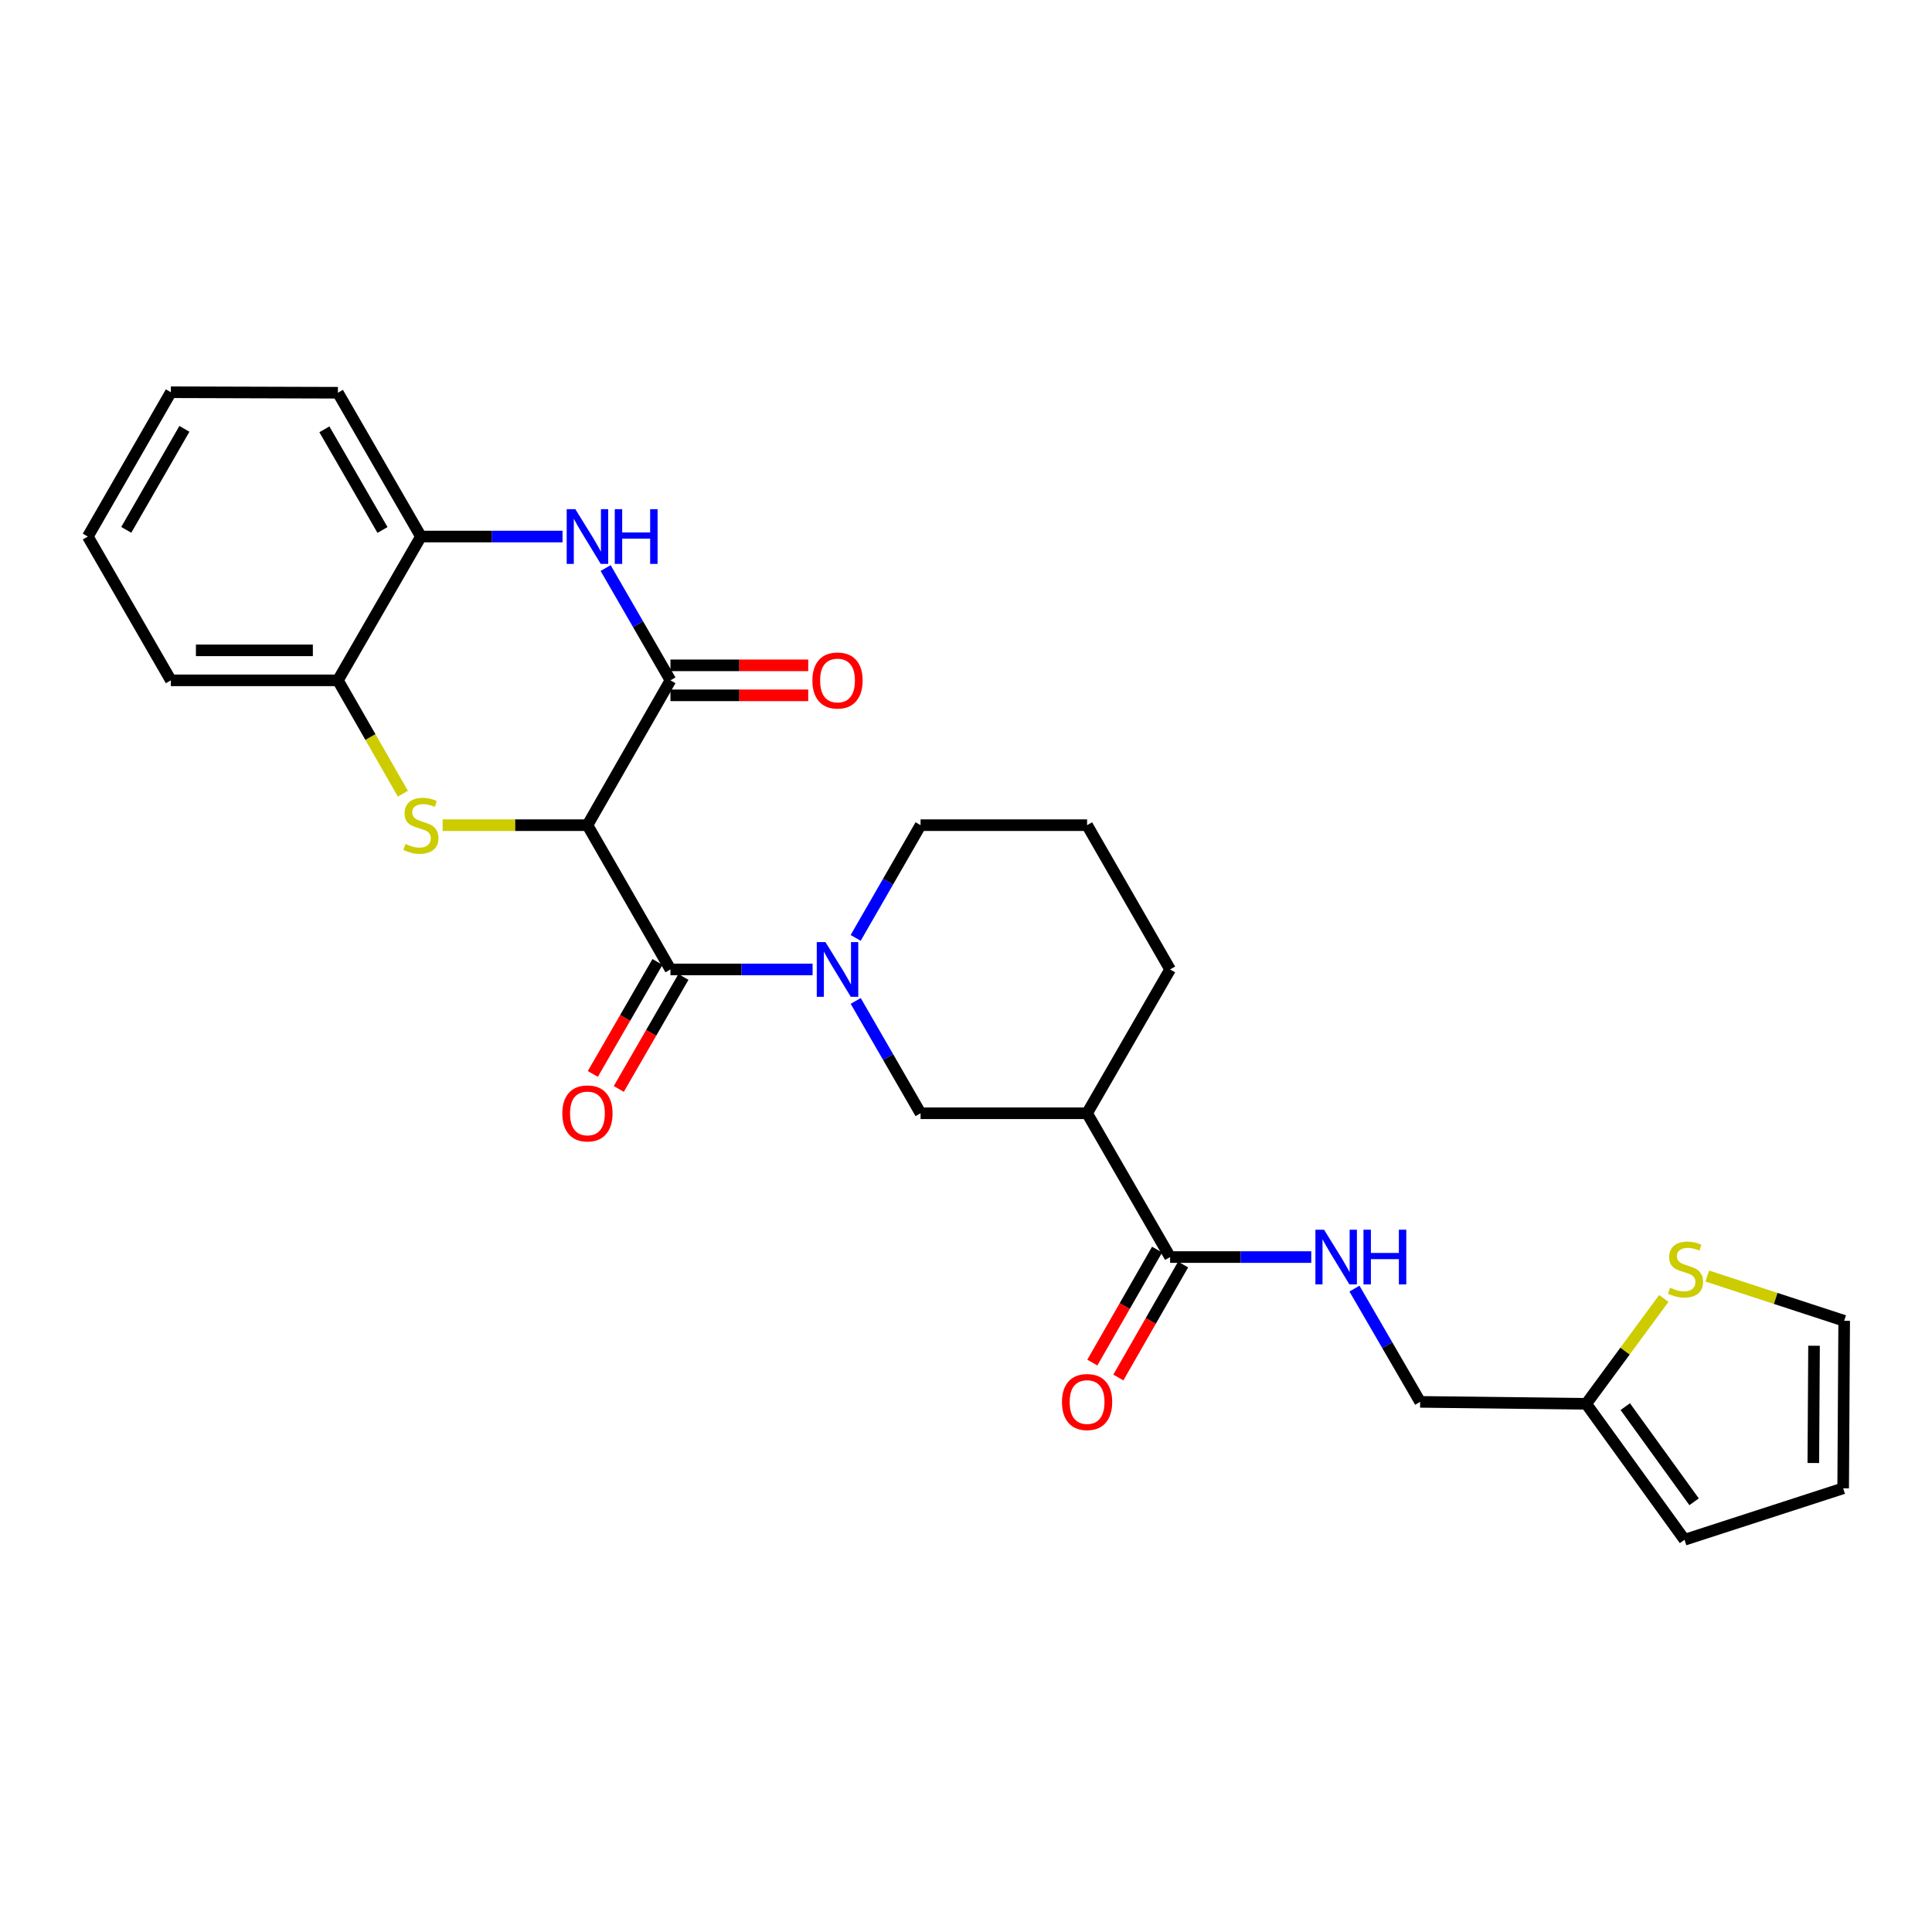 <?xml version='1.0' encoding='iso-8859-1'?>
<svg version='1.1' baseProfile='full'
              xmlns='http://www.w3.org/2000/svg'
                      xmlns:rdkit='http://www.rdkit.org/xml'
                      xmlns:xlink='http://www.w3.org/1999/xlink'
                  xml:space='preserve'
width='1000px' height='1000px' viewBox='0 0 1000 1000'>
<!-- END OF HEADER -->
<rect style='opacity:1.0;fill:#FFFFFF;stroke:none' width='1000' height='1000' x='0' y='0'> </rect>
<path class='bond-0' d='M 304.06,427.106 L 266.581,427.106' style='fill:none;fill-rule:evenodd;stroke:#000000;stroke-width:6px;stroke-linecap:butt;stroke-linejoin:miter;stroke-opacity:1' />
<path class='bond-0' d='M 266.581,427.106 L 229.102,427.106' style='fill:none;fill-rule:evenodd;stroke:#CCCC00;stroke-width:6px;stroke-linecap:butt;stroke-linejoin:miter;stroke-opacity:1' />
<path class='bond-1' d='M 304.06,427.106 L 347.027,501.777' style='fill:none;fill-rule:evenodd;stroke:#000000;stroke-width:6px;stroke-linecap:butt;stroke-linejoin:miter;stroke-opacity:1' />
<path class='bond-2' d='M 304.06,427.106 L 347.027,352.142' style='fill:none;fill-rule:evenodd;stroke:#000000;stroke-width:6px;stroke-linecap:butt;stroke-linejoin:miter;stroke-opacity:1' />
<path class='bond-8' d='M 208.536,410.826 L 191.718,381.484' style='fill:none;fill-rule:evenodd;stroke:#CCCC00;stroke-width:6px;stroke-linecap:butt;stroke-linejoin:miter;stroke-opacity:1' />
<path class='bond-8' d='M 191.718,381.484 L 174.9,352.142' style='fill:none;fill-rule:evenodd;stroke:#000000;stroke-width:6px;stroke-linecap:butt;stroke-linejoin:miter;stroke-opacity:1' />
<path class='bond-3' d='M 347.027,501.777 L 383.811,501.777' style='fill:none;fill-rule:evenodd;stroke:#000000;stroke-width:6px;stroke-linecap:butt;stroke-linejoin:miter;stroke-opacity:1' />
<path class='bond-3' d='M 383.811,501.777 L 420.595,501.777' style='fill:none;fill-rule:evenodd;stroke:#0000FF;stroke-width:6px;stroke-linecap:butt;stroke-linejoin:miter;stroke-opacity:1' />
<path class='bond-14' d='M 340.305,497.897 L 323.574,526.885' style='fill:none;fill-rule:evenodd;stroke:#000000;stroke-width:6px;stroke-linecap:butt;stroke-linejoin:miter;stroke-opacity:1' />
<path class='bond-14' d='M 323.574,526.885 L 306.842,555.874' style='fill:none;fill-rule:evenodd;stroke:#FF0000;stroke-width:6px;stroke-linecap:butt;stroke-linejoin:miter;stroke-opacity:1' />
<path class='bond-14' d='M 353.75,505.657 L 337.019,534.646' style='fill:none;fill-rule:evenodd;stroke:#000000;stroke-width:6px;stroke-linecap:butt;stroke-linejoin:miter;stroke-opacity:1' />
<path class='bond-14' d='M 337.019,534.646 L 320.288,563.634' style='fill:none;fill-rule:evenodd;stroke:#FF0000;stroke-width:6px;stroke-linecap:butt;stroke-linejoin:miter;stroke-opacity:1' />
<path class='bond-4' d='M 347.027,352.142 L 330.251,323.081' style='fill:none;fill-rule:evenodd;stroke:#000000;stroke-width:6px;stroke-linecap:butt;stroke-linejoin:miter;stroke-opacity:1' />
<path class='bond-4' d='M 330.251,323.081 L 313.475,294.021' style='fill:none;fill-rule:evenodd;stroke:#0000FF;stroke-width:6px;stroke-linecap:butt;stroke-linejoin:miter;stroke-opacity:1' />
<path class='bond-13' d='M 347.027,359.904 L 382.681,359.904' style='fill:none;fill-rule:evenodd;stroke:#000000;stroke-width:6px;stroke-linecap:butt;stroke-linejoin:miter;stroke-opacity:1' />
<path class='bond-13' d='M 382.681,359.904 L 418.335,359.904' style='fill:none;fill-rule:evenodd;stroke:#FF0000;stroke-width:6px;stroke-linecap:butt;stroke-linejoin:miter;stroke-opacity:1' />
<path class='bond-13' d='M 347.027,344.38 L 382.681,344.38' style='fill:none;fill-rule:evenodd;stroke:#000000;stroke-width:6px;stroke-linecap:butt;stroke-linejoin:miter;stroke-opacity:1' />
<path class='bond-13' d='M 382.681,344.38 L 418.335,344.38' style='fill:none;fill-rule:evenodd;stroke:#FF0000;stroke-width:6px;stroke-linecap:butt;stroke-linejoin:miter;stroke-opacity:1' />
<path class='bond-7' d='M 442.913,518.086 L 459.697,547.155' style='fill:none;fill-rule:evenodd;stroke:#0000FF;stroke-width:6px;stroke-linecap:butt;stroke-linejoin:miter;stroke-opacity:1' />
<path class='bond-7' d='M 459.697,547.155 L 476.481,576.223' style='fill:none;fill-rule:evenodd;stroke:#000000;stroke-width:6px;stroke-linecap:butt;stroke-linejoin:miter;stroke-opacity:1' />
<path class='bond-20' d='M 442.888,485.463 L 459.684,456.284' style='fill:none;fill-rule:evenodd;stroke:#0000FF;stroke-width:6px;stroke-linecap:butt;stroke-linejoin:miter;stroke-opacity:1' />
<path class='bond-20' d='M 459.684,456.284 L 476.481,427.106' style='fill:none;fill-rule:evenodd;stroke:#000000;stroke-width:6px;stroke-linecap:butt;stroke-linejoin:miter;stroke-opacity:1' />
<path class='bond-9' d='M 291.165,277.712 L 254.516,277.712' style='fill:none;fill-rule:evenodd;stroke:#0000FF;stroke-width:6px;stroke-linecap:butt;stroke-linejoin:miter;stroke-opacity:1' />
<path class='bond-9' d='M 254.516,277.712 L 217.867,277.712' style='fill:none;fill-rule:evenodd;stroke:#000000;stroke-width:6px;stroke-linecap:butt;stroke-linejoin:miter;stroke-opacity:1' />
<path class='bond-5' d='M 562.674,576.223 L 476.481,576.223' style='fill:none;fill-rule:evenodd;stroke:#000000;stroke-width:6px;stroke-linecap:butt;stroke-linejoin:miter;stroke-opacity:1' />
<path class='bond-6' d='M 562.674,576.223 L 605.641,650.653' style='fill:none;fill-rule:evenodd;stroke:#000000;stroke-width:6px;stroke-linecap:butt;stroke-linejoin:miter;stroke-opacity:1' />
<path class='bond-29' d='M 562.674,576.223 L 605.641,501.777' style='fill:none;fill-rule:evenodd;stroke:#000000;stroke-width:6px;stroke-linecap:butt;stroke-linejoin:miter;stroke-opacity:1' />
<path class='bond-10' d='M 605.641,650.653 L 642.173,650.653' style='fill:none;fill-rule:evenodd;stroke:#000000;stroke-width:6px;stroke-linecap:butt;stroke-linejoin:miter;stroke-opacity:1' />
<path class='bond-10' d='M 642.173,650.653 L 678.704,650.653' style='fill:none;fill-rule:evenodd;stroke:#0000FF;stroke-width:6px;stroke-linecap:butt;stroke-linejoin:miter;stroke-opacity:1' />
<path class='bond-16' d='M 598.907,646.792 L 582.147,676.03' style='fill:none;fill-rule:evenodd;stroke:#000000;stroke-width:6px;stroke-linecap:butt;stroke-linejoin:miter;stroke-opacity:1' />
<path class='bond-16' d='M 582.147,676.03 L 565.387,705.268' style='fill:none;fill-rule:evenodd;stroke:#FF0000;stroke-width:6px;stroke-linecap:butt;stroke-linejoin:miter;stroke-opacity:1' />
<path class='bond-16' d='M 612.376,654.513 L 595.615,683.751' style='fill:none;fill-rule:evenodd;stroke:#000000;stroke-width:6px;stroke-linecap:butt;stroke-linejoin:miter;stroke-opacity:1' />
<path class='bond-16' d='M 595.615,683.751 L 578.855,712.988' style='fill:none;fill-rule:evenodd;stroke:#FF0000;stroke-width:6px;stroke-linecap:butt;stroke-linejoin:miter;stroke-opacity:1' />
<path class='bond-23' d='M 174.9,352.142 L 88.439,352.142' style='fill:none;fill-rule:evenodd;stroke:#000000;stroke-width:6px;stroke-linecap:butt;stroke-linejoin:miter;stroke-opacity:1' />
<path class='bond-23' d='M 161.931,336.618 L 101.408,336.618' style='fill:none;fill-rule:evenodd;stroke:#000000;stroke-width:6px;stroke-linecap:butt;stroke-linejoin:miter;stroke-opacity:1' />
<path class='bond-27' d='M 174.9,352.142 L 217.867,277.712' style='fill:none;fill-rule:evenodd;stroke:#000000;stroke-width:6px;stroke-linecap:butt;stroke-linejoin:miter;stroke-opacity:1' />
<path class='bond-24' d='M 217.867,277.712 L 174.9,203.283' style='fill:none;fill-rule:evenodd;stroke:#000000;stroke-width:6px;stroke-linecap:butt;stroke-linejoin:miter;stroke-opacity:1' />
<path class='bond-24' d='M 197.977,274.309 L 167.9,222.209' style='fill:none;fill-rule:evenodd;stroke:#000000;stroke-width:6px;stroke-linecap:butt;stroke-linejoin:miter;stroke-opacity:1' />
<path class='bond-19' d='M 701.063,666.979 L 718.066,696.294' style='fill:none;fill-rule:evenodd;stroke:#0000FF;stroke-width:6px;stroke-linecap:butt;stroke-linejoin:miter;stroke-opacity:1' />
<path class='bond-19' d='M 718.066,696.294 L 735.069,725.608' style='fill:none;fill-rule:evenodd;stroke:#000000;stroke-width:6px;stroke-linecap:butt;stroke-linejoin:miter;stroke-opacity:1' />
<path class='bond-11' d='M 861.184,672.07 L 841.102,699.343' style='fill:none;fill-rule:evenodd;stroke:#CCCC00;stroke-width:6px;stroke-linecap:butt;stroke-linejoin:miter;stroke-opacity:1' />
<path class='bond-11' d='M 841.102,699.343 L 821.021,726.617' style='fill:none;fill-rule:evenodd;stroke:#000000;stroke-width:6px;stroke-linecap:butt;stroke-linejoin:miter;stroke-opacity:1' />
<path class='bond-15' d='M 883.671,660.47 L 919.108,672.06' style='fill:none;fill-rule:evenodd;stroke:#CCCC00;stroke-width:6px;stroke-linecap:butt;stroke-linejoin:miter;stroke-opacity:1' />
<path class='bond-15' d='M 919.108,672.06 L 954.545,683.65' style='fill:none;fill-rule:evenodd;stroke:#000000;stroke-width:6px;stroke-linecap:butt;stroke-linejoin:miter;stroke-opacity:1' />
<path class='bond-12' d='M 821.021,726.617 L 735.069,725.608' style='fill:none;fill-rule:evenodd;stroke:#000000;stroke-width:6px;stroke-linecap:butt;stroke-linejoin:miter;stroke-opacity:1' />
<path class='bond-17' d='M 821.021,726.617 L 871.914,796.976' style='fill:none;fill-rule:evenodd;stroke:#000000;stroke-width:6px;stroke-linecap:butt;stroke-linejoin:miter;stroke-opacity:1' />
<path class='bond-17' d='M 841.233,728.073 L 876.859,777.324' style='fill:none;fill-rule:evenodd;stroke:#000000;stroke-width:6px;stroke-linecap:butt;stroke-linejoin:miter;stroke-opacity:1' />
<path class='bond-30' d='M 954.545,683.65 L 954.019,770.352' style='fill:none;fill-rule:evenodd;stroke:#000000;stroke-width:6px;stroke-linecap:butt;stroke-linejoin:miter;stroke-opacity:1' />
<path class='bond-30' d='M 938.943,696.561 L 938.574,757.253' style='fill:none;fill-rule:evenodd;stroke:#000000;stroke-width:6px;stroke-linecap:butt;stroke-linejoin:miter;stroke-opacity:1' />
<path class='bond-18' d='M 871.914,796.976 L 954.019,770.352' style='fill:none;fill-rule:evenodd;stroke:#000000;stroke-width:6px;stroke-linecap:butt;stroke-linejoin:miter;stroke-opacity:1' />
<path class='bond-22' d='M 476.481,427.106 L 562.674,427.106' style='fill:none;fill-rule:evenodd;stroke:#000000;stroke-width:6px;stroke-linecap:butt;stroke-linejoin:miter;stroke-opacity:1' />
<path class='bond-21' d='M 605.641,501.777 L 562.674,427.106' style='fill:none;fill-rule:evenodd;stroke:#000000;stroke-width:6px;stroke-linecap:butt;stroke-linejoin:miter;stroke-opacity:1' />
<path class='bond-26' d='M 88.439,352.142 L 45.455,277.712' style='fill:none;fill-rule:evenodd;stroke:#000000;stroke-width:6px;stroke-linecap:butt;stroke-linejoin:miter;stroke-opacity:1' />
<path class='bond-25' d='M 174.9,203.283 L 88.439,203.024' style='fill:none;fill-rule:evenodd;stroke:#000000;stroke-width:6px;stroke-linecap:butt;stroke-linejoin:miter;stroke-opacity:1' />
<path class='bond-28' d='M 88.439,203.024 L 45.455,277.712' style='fill:none;fill-rule:evenodd;stroke:#000000;stroke-width:6px;stroke-linecap:butt;stroke-linejoin:miter;stroke-opacity:1' />
<path class='bond-28' d='M 95.446,221.971 L 65.357,274.253' style='fill:none;fill-rule:evenodd;stroke:#000000;stroke-width:6px;stroke-linecap:butt;stroke-linejoin:miter;stroke-opacity:1' />
<path  class='atom-1' d='M 209.867 436.826
Q 210.187 436.946, 211.507 437.506
Q 212.827 438.066, 214.267 438.426
Q 215.747 438.746, 217.187 438.746
Q 219.867 438.746, 221.427 437.466
Q 222.987 436.146, 222.987 433.866
Q 222.987 432.306, 222.187 431.346
Q 221.427 430.386, 220.227 429.866
Q 219.027 429.346, 217.027 428.746
Q 214.507 427.986, 212.987 427.266
Q 211.507 426.546, 210.427 425.026
Q 209.387 423.506, 209.387 420.946
Q 209.387 417.386, 211.787 415.186
Q 214.227 412.986, 219.027 412.986
Q 222.307 412.986, 226.027 414.546
L 225.107 417.626
Q 221.707 416.226, 219.147 416.226
Q 216.387 416.226, 214.867 417.386
Q 213.347 418.506, 213.387 420.466
Q 213.387 421.986, 214.147 422.906
Q 214.947 423.826, 216.067 424.346
Q 217.227 424.866, 219.147 425.466
Q 221.707 426.266, 223.227 427.066
Q 224.747 427.866, 225.827 429.506
Q 226.947 431.106, 226.947 433.866
Q 226.947 437.786, 224.307 439.906
Q 221.707 441.986, 217.347 441.986
Q 214.827 441.986, 212.907 441.426
Q 211.027 440.906, 208.787 439.986
L 209.867 436.826
' fill='#CCCC00'/>
<path  class='atom-4' d='M 427.237 487.617
L 436.517 502.617
Q 437.437 504.097, 438.917 506.777
Q 440.397 509.457, 440.477 509.617
L 440.477 487.617
L 444.237 487.617
L 444.237 515.937
L 440.357 515.937
L 430.397 499.537
Q 429.237 497.617, 427.997 495.417
Q 426.797 493.217, 426.437 492.537
L 426.437 515.937
L 422.757 515.937
L 422.757 487.617
L 427.237 487.617
' fill='#0000FF'/>
<path  class='atom-5' d='M 297.8 263.552
L 307.08 278.552
Q 308 280.032, 309.48 282.712
Q 310.96 285.392, 311.04 285.552
L 311.04 263.552
L 314.8 263.552
L 314.8 291.872
L 310.92 291.872
L 300.96 275.472
Q 299.8 273.552, 298.56 271.352
Q 297.36 269.152, 297 268.472
L 297 291.872
L 293.32 291.872
L 293.32 263.552
L 297.8 263.552
' fill='#0000FF'/>
<path  class='atom-5' d='M 318.2 263.552
L 322.04 263.552
L 322.04 275.592
L 336.52 275.592
L 336.52 263.552
L 340.36 263.552
L 340.36 291.872
L 336.52 291.872
L 336.52 278.792
L 322.04 278.792
L 322.04 291.872
L 318.2 291.872
L 318.2 263.552
' fill='#0000FF'/>
<path  class='atom-11' d='M 685.333 636.493
L 694.613 651.493
Q 695.533 652.973, 697.013 655.653
Q 698.493 658.333, 698.573 658.493
L 698.573 636.493
L 702.333 636.493
L 702.333 664.813
L 698.453 664.813
L 688.493 648.413
Q 687.333 646.493, 686.093 644.293
Q 684.893 642.093, 684.533 641.413
L 684.533 664.813
L 680.853 664.813
L 680.853 636.493
L 685.333 636.493
' fill='#0000FF'/>
<path  class='atom-11' d='M 705.733 636.493
L 709.573 636.493
L 709.573 648.533
L 724.053 648.533
L 724.053 636.493
L 727.893 636.493
L 727.893 664.813
L 724.053 664.813
L 724.053 651.733
L 709.573 651.733
L 709.573 664.813
L 705.733 664.813
L 705.733 636.493
' fill='#0000FF'/>
<path  class='atom-12' d='M 864.432 666.513
Q 864.752 666.633, 866.072 667.193
Q 867.392 667.753, 868.832 668.113
Q 870.312 668.433, 871.752 668.433
Q 874.432 668.433, 875.992 667.153
Q 877.552 665.833, 877.552 663.553
Q 877.552 661.993, 876.752 661.033
Q 875.992 660.073, 874.792 659.553
Q 873.592 659.033, 871.592 658.433
Q 869.072 657.673, 867.552 656.953
Q 866.072 656.233, 864.992 654.713
Q 863.952 653.193, 863.952 650.633
Q 863.952 647.073, 866.352 644.873
Q 868.792 642.673, 873.592 642.673
Q 876.872 642.673, 880.592 644.233
L 879.672 647.313
Q 876.272 645.913, 873.712 645.913
Q 870.952 645.913, 869.432 647.073
Q 867.912 648.193, 867.952 650.153
Q 867.952 651.673, 868.712 652.593
Q 869.512 653.513, 870.632 654.033
Q 871.792 654.553, 873.712 655.153
Q 876.272 655.953, 877.792 656.753
Q 879.312 657.553, 880.392 659.193
Q 881.512 660.793, 881.512 663.553
Q 881.512 667.473, 878.872 669.593
Q 876.272 671.673, 871.912 671.673
Q 869.392 671.673, 867.472 671.113
Q 865.592 670.593, 863.352 669.673
L 864.432 666.513
' fill='#CCCC00'/>
<path  class='atom-14' d='M 420.497 352.222
Q 420.497 345.422, 423.857 341.622
Q 427.217 337.822, 433.497 337.822
Q 439.777 337.822, 443.137 341.622
Q 446.497 345.422, 446.497 352.222
Q 446.497 359.102, 443.097 363.022
Q 439.697 366.902, 433.497 366.902
Q 427.257 366.902, 423.857 363.022
Q 420.497 359.142, 420.497 352.222
M 433.497 363.702
Q 437.817 363.702, 440.137 360.822
Q 442.497 357.902, 442.497 352.222
Q 442.497 346.662, 440.137 343.862
Q 437.817 341.022, 433.497 341.022
Q 429.177 341.022, 426.817 343.822
Q 424.497 346.622, 424.497 352.222
Q 424.497 357.942, 426.817 360.822
Q 429.177 363.702, 433.497 363.702
' fill='#FF0000'/>
<path  class='atom-15' d='M 291.06 576.303
Q 291.06 569.503, 294.42 565.703
Q 297.78 561.903, 304.06 561.903
Q 310.34 561.903, 313.7 565.703
Q 317.06 569.503, 317.06 576.303
Q 317.06 583.183, 313.66 587.103
Q 310.26 590.983, 304.06 590.983
Q 297.82 590.983, 294.42 587.103
Q 291.06 583.223, 291.06 576.303
M 304.06 587.783
Q 308.38 587.783, 310.7 584.903
Q 313.06 581.983, 313.06 576.303
Q 313.06 570.743, 310.7 567.943
Q 308.38 565.103, 304.06 565.103
Q 299.74 565.103, 297.38 567.903
Q 295.06 570.703, 295.06 576.303
Q 295.06 582.023, 297.38 584.903
Q 299.74 587.783, 304.06 587.783
' fill='#FF0000'/>
<path  class='atom-17' d='M 549.674 725.688
Q 549.674 718.888, 553.034 715.088
Q 556.394 711.288, 562.674 711.288
Q 568.954 711.288, 572.314 715.088
Q 575.674 718.888, 575.674 725.688
Q 575.674 732.568, 572.274 736.488
Q 568.874 740.368, 562.674 740.368
Q 556.434 740.368, 553.034 736.488
Q 549.674 732.608, 549.674 725.688
M 562.674 737.168
Q 566.994 737.168, 569.314 734.288
Q 571.674 731.368, 571.674 725.688
Q 571.674 720.128, 569.314 717.328
Q 566.994 714.488, 562.674 714.488
Q 558.354 714.488, 555.994 717.288
Q 553.674 720.088, 553.674 725.688
Q 553.674 731.408, 555.994 734.288
Q 558.354 737.168, 562.674 737.168
' fill='#FF0000'/>
</svg>
